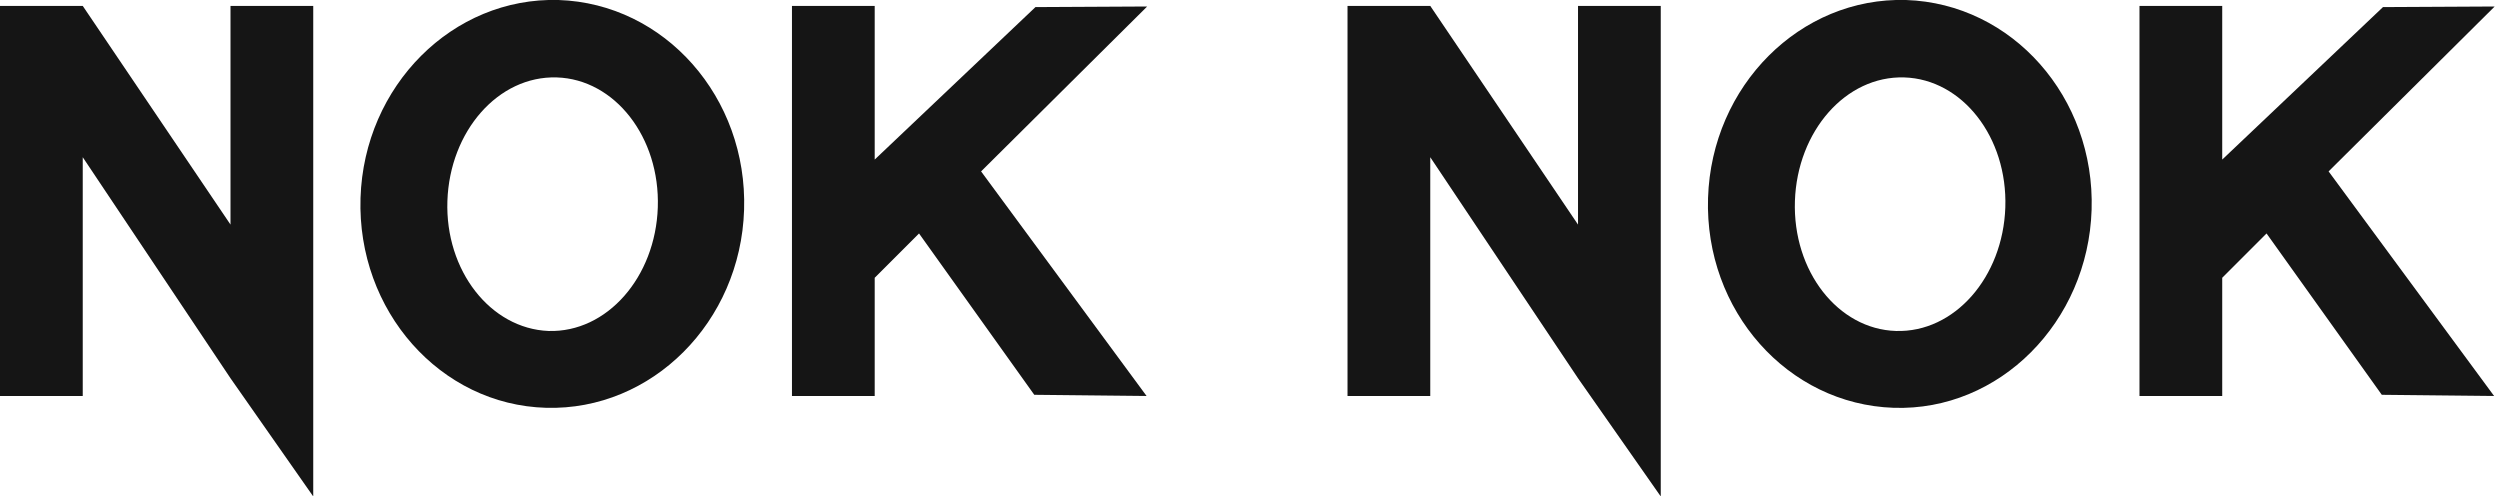 <svg xmlns="http://www.w3.org/2000/svg" fill="none" viewBox="0 0 423 84" height="84" width="423">
<path fill="#151515" d="M39 1V38L14 1H0V67H14V26.6L39 64L53 84V1H39Z"></path>
<path fill="#151515" d="M94.5 -6.1566e-05C76.6 -0.5 61.6 14.5 61 33.5C60.4 52.6 74.5 68.5 92.4 69C110.3 69.5 125.3 54.5 125.9 35.5C126.5 16.5 112.5 0.6 94.5 -6.1566e-05ZM92.8 56C83 55.6 75.3 45.8 75.7 34C76.1 22.2 84.3 12.8 94.2 13.1C104 13.4 111.7 23.2 111.3 35.1C110.9 46.9 102.7 56.3 92.8 56Z"></path>
<path fill="#151515" d="M194.1 1.1L175.2 1.2L148 27V1H134V67H148V47L155.5 39.5L175 66.8L194 67L166 29L194.1 1.1Z"></path>
<path fill="#151515" d="M267 1V38L242 1H228V67H242V26.6L267 64L281 84V1H267Z"></path>
<path fill="#151515" d="M322.5 -6.1566e-05C304.6 -0.5 289.6 14.5 289 33.5C288.4 52.6 302.5 68.4 320.4 69C338.3 69.6 353.3 54.5 353.9 35.5C354.5 16.5 340.5 0.6 322.5 -6.1566e-05ZM320.8 56C311 55.7 303.3 45.9 303.7 34C304.1 22.2 312.3 12.8 322.2 13.1C332 13.4 339.7 23.2 339.3 35.1C338.9 46.9 330.7 56.3 320.8 56Z"></path>
<path fill="#151515" d="M422.1 1.1L403.2 1.2L376 27V1H362V67H376V47L383.5 39.5L403 66.8L422 67L394 29L422.1 1.1Z"></path>
</svg>
